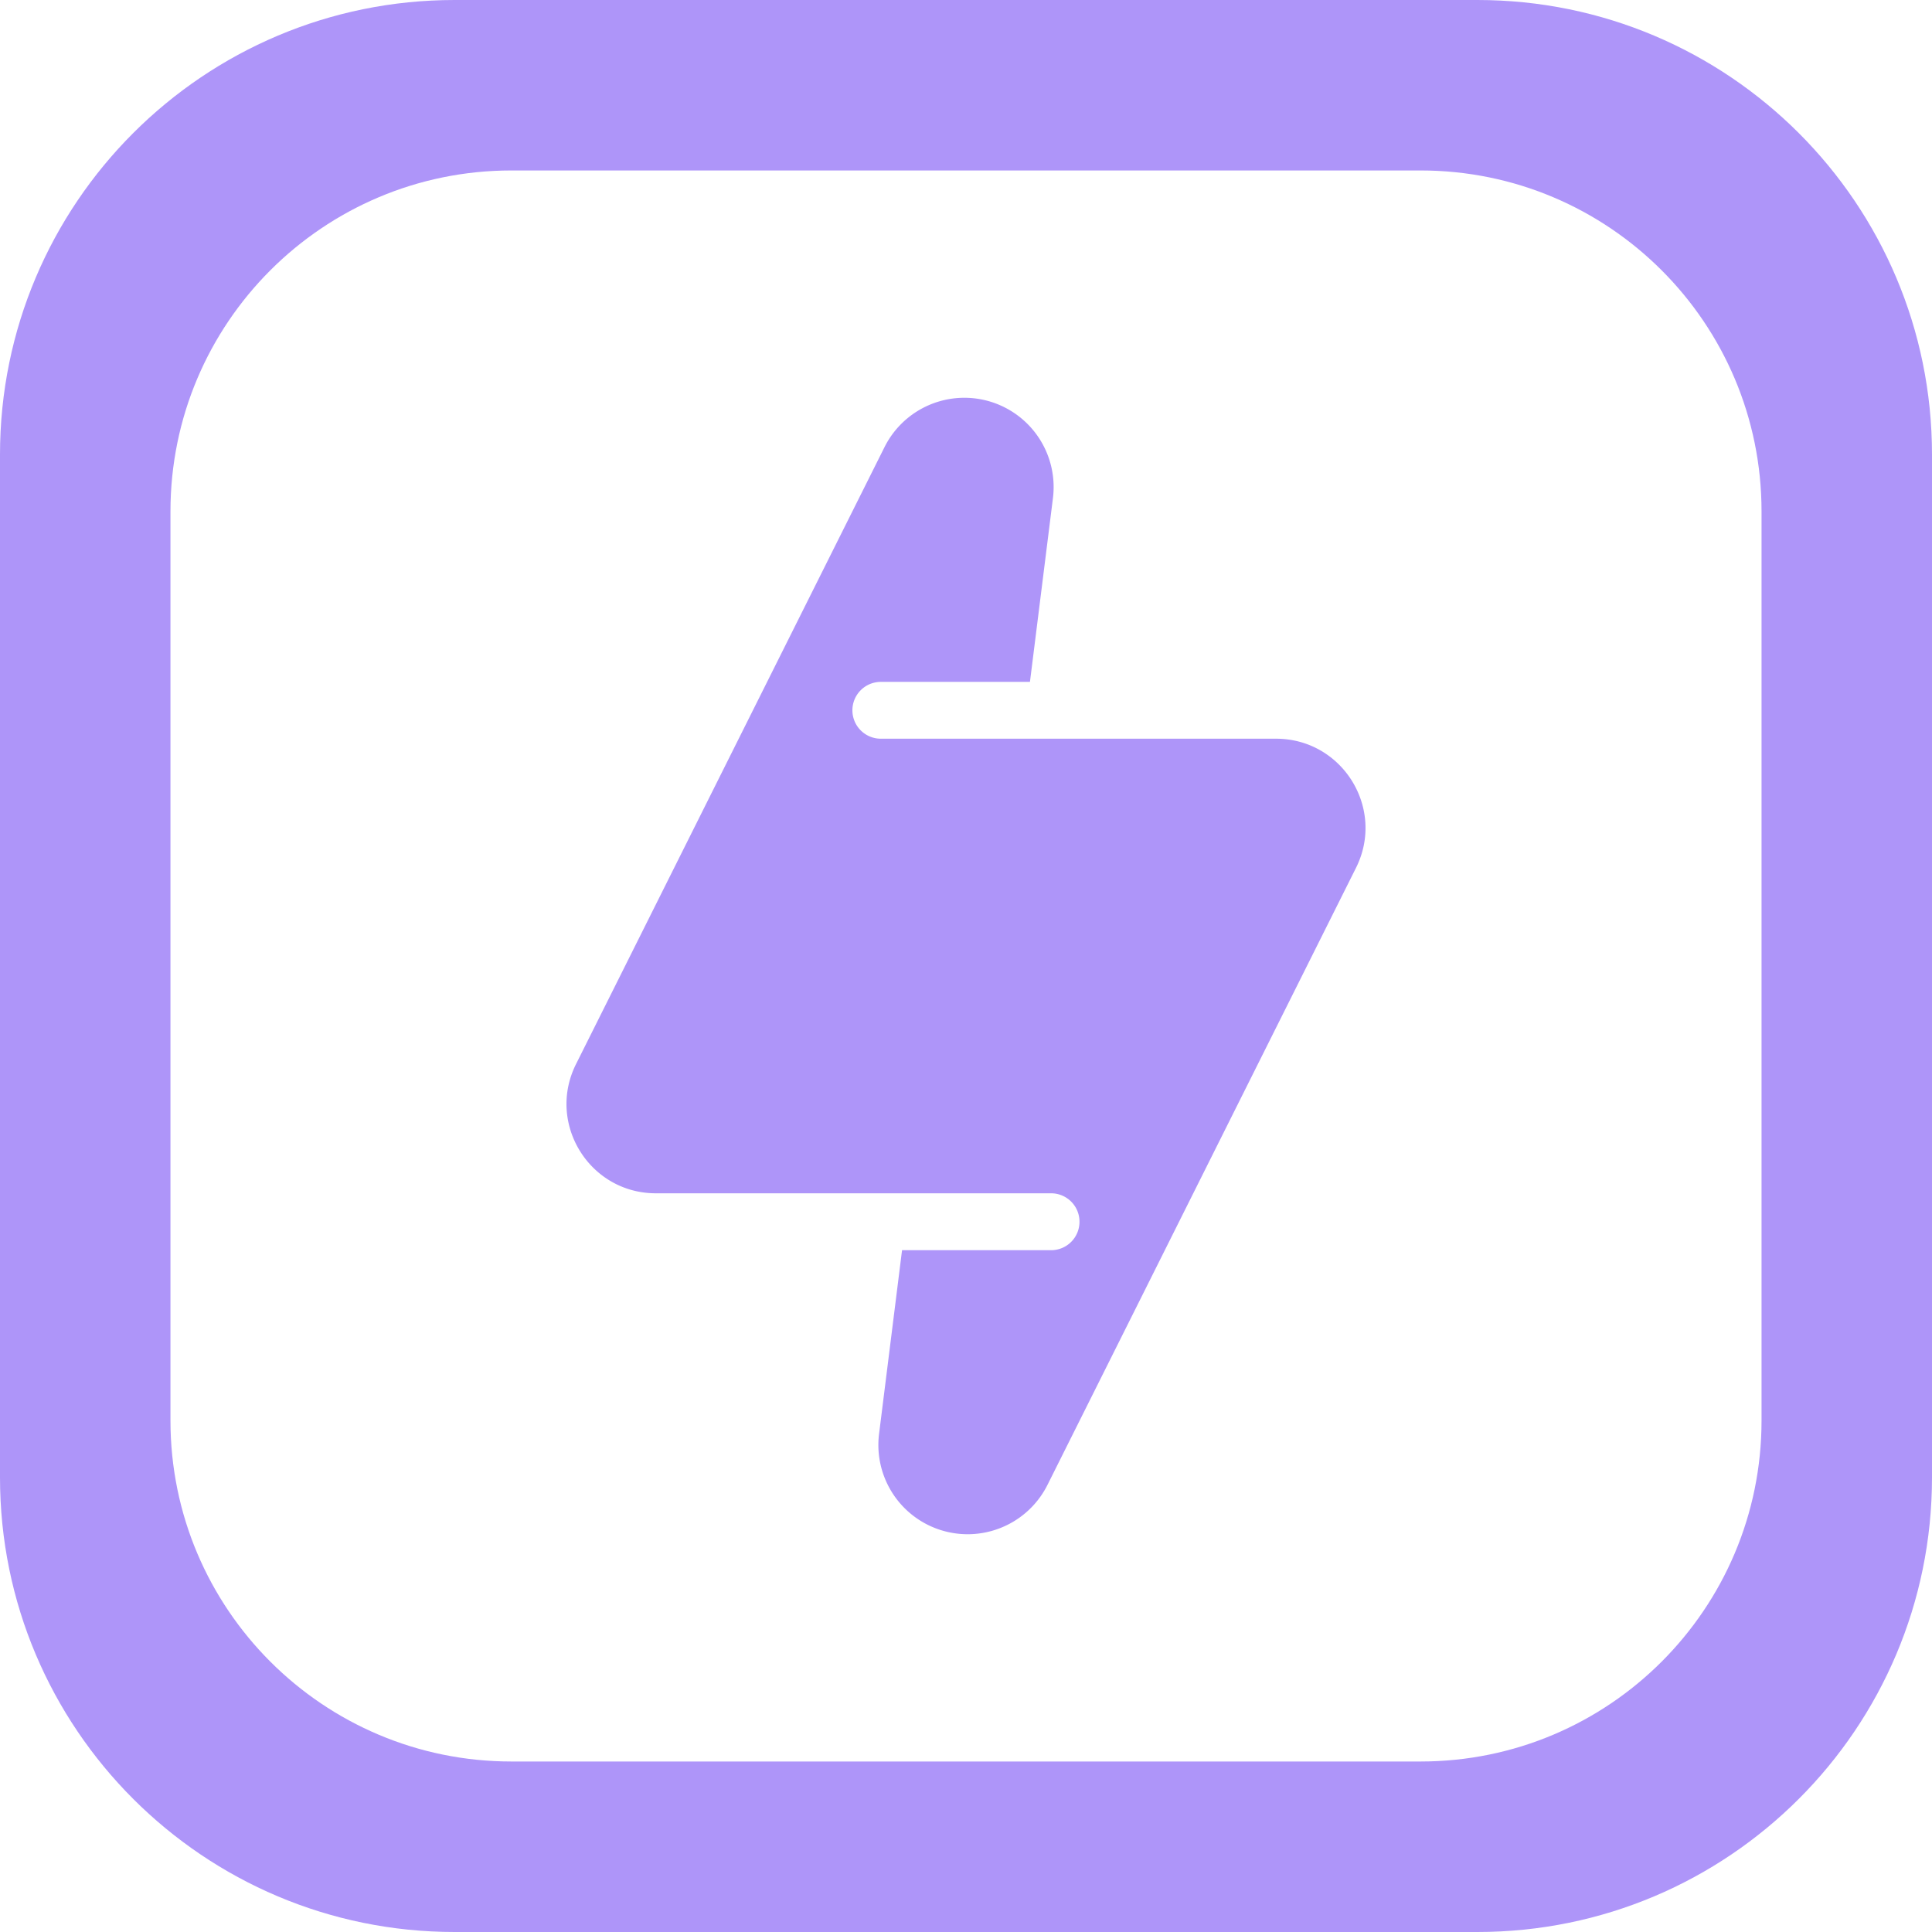 <svg id="Layer_1" data-name="Layer 1" xmlns="http://www.w3.org/2000/svg" viewBox="0 0 1080 1080"><defs><style>.cls-1{fill:#ae95f9;}</style></defs><path class="cls-1" d="M713.37,412.94h-221a15.88,15.88,0,0,1-15.87-15.87h0a15.88,15.88,0,0,1,15.88-15.89h83.37L588.6,278.45a49.9,49.9,0,0,0-49.52-56.09h0a49.9,49.9,0,0,0-44.63,27.58L322,594.84c-16.59,33.18,7.53,72.22,44.63,72.22H587.57a15.87,15.87,0,0,1,15.87,15.81h0a15.87,15.87,0,0,1-15.87,16H504.25L491.4,801.55a49.9,49.9,0,0,0,49.52,56.09h0a49.9,49.9,0,0,0,44.63-27.58L758,485.16C774.59,452,750.47,413,713.37,412.94Z"/><path class="cls-1" d="M0,254.11V825.89C0,966.23,113.77,1080,254.12,1080H825.88C966.23,1080,1080,966.23,1080,825.89V254.11C1080,113.77,966.23,0,825.88,0H254.12C113.77,0,0,113.77,0,254.11ZM794.13,984.69H285.87c-105.25,0-190.58-85.33-190.58-190.59V285.87c0-105.25,85.33-190.58,190.58-190.58H794.13c105.25,0,190.58,85.33,190.58,190.58V794.1C984.71,899.36,899.38,984.69,794.13,984.69Z"/></svg>